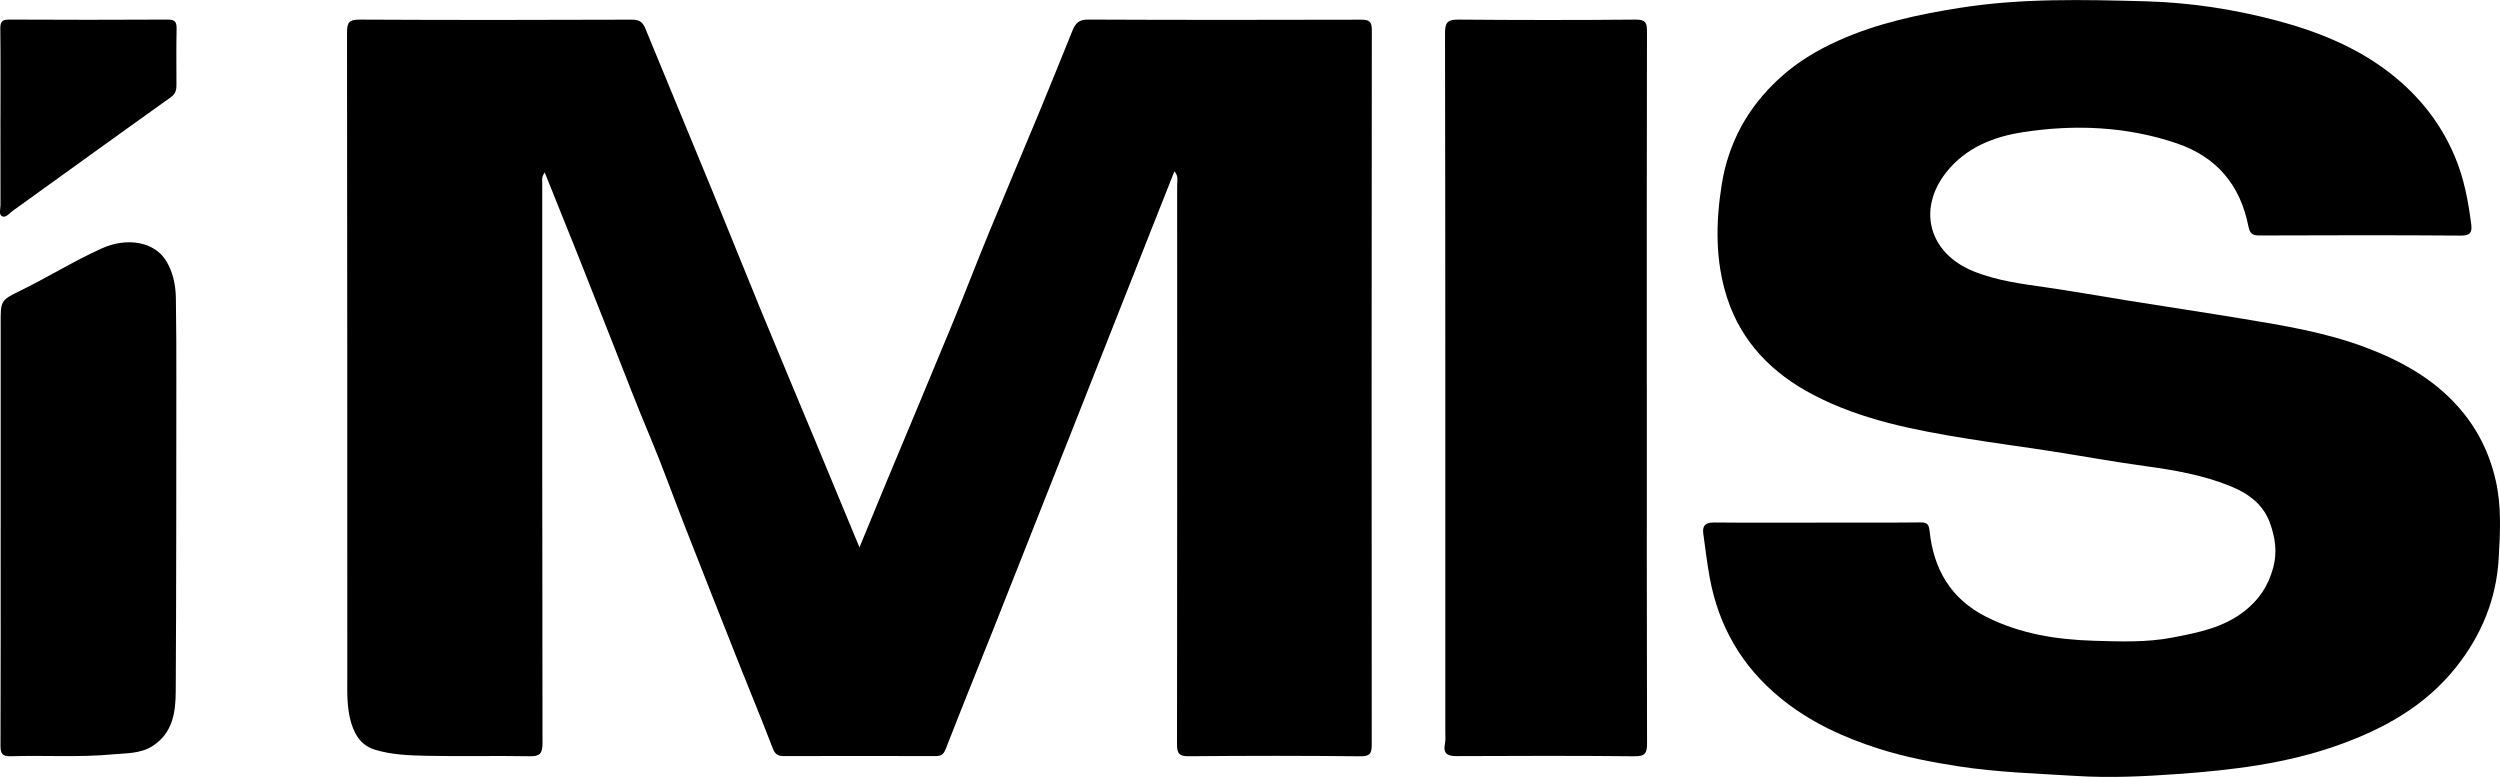 <?xml version="1.0" encoding="UTF-8"?>
<svg xmlns="http://www.w3.org/2000/svg" id="Layer_2" data-name="Layer 2" viewBox="0 0 894.98 278.12">
  <defs>
    <style>
      .cls-1 {
        stroke-width: 0px;
      }
    </style>
  </defs>
  <g id="Layer_1-2" data-name="Layer 1">
    <path class="cls-1" d="m195.01,61.74c-1.23,1.67-.89,2.85-.89,3.95,0,66.82-.03,133.63.09,200.45,0,3.8-1.1,4.66-4.73,4.59-12.27-.23-24.56.1-36.83-.16-6.08-.13-12.22-.35-18.16-2.1-4.85-1.42-7.24-4.78-8.7-9.48-1.75-5.64-1.46-11.32-1.46-17.02-.02-76.78.01-153.56-.1-230.34,0-3.63.77-4.63,4.53-4.61,32.49.17,64.97.14,97.46.02,2.61,0,3.83.81,4.78,3.1,7.93,19.34,15.98,38.63,23.92,57.96,5.96,14.51,11.76,29.08,17.73,43.58,6.35,15.42,12.82,30.79,19.23,46.19,5.15,12.38,10.28,24.78,15.8,38.09,3.32-8.06,6.3-15.36,9.33-22.63,7.91-18.98,15.89-37.94,23.73-56.95,4.51-10.93,8.73-21.98,13.23-32.92,5.89-14.3,11.95-28.53,17.88-42.82,4.1-9.88,8.08-19.81,12.1-29.72,1-2.45,2.22-3.93,5.44-3.91,32.61.15,65.23.13,97.84.04,2.88,0,3.88.54,3.87,3.73-.1,85.21-.09,170.43-.03,255.64,0,3.1-.42,4.37-4.09,4.33-20.46-.23-40.93-.2-61.39-.02-3.46.03-4.24-.99-4.23-4.3.09-66.69.07-133.38.05-200.07,0-1.57.56-3.3-.98-5.03-2.98,7.51-5.86,14.78-8.74,22.06-4.7,11.89-9.39,23.79-14.09,35.68-4.02,10.18-8.04,20.36-12.06,30.54-5.92,14.98-11.84,29.95-17.77,44.93-4.07,10.28-8.12,20.58-12.21,30.85-5.68,14.25-11.45,28.47-17.01,42.77-.77,1.97-1.71,2.51-3.6,2.51-18.16-.03-36.32-.04-54.48,0-2.07,0-3.04-.72-3.83-2.78-3.95-10.31-8.2-20.51-12.27-30.78-6.49-16.37-12.95-32.75-19.37-49.14-4.14-10.57-7.94-21.28-12.34-31.73-4.59-10.91-8.82-21.95-13.15-32.96-4.06-10.31-8.12-20.62-12.21-30.91-4.01-10.07-8.07-20.11-12.29-30.62Z"></path>
    <path class="cls-1" d="m650.55,187.08c12.28,0,24.56.07,36.83-.06,2.44-.03,3.13.55,3.4,3.09,1.42,13.62,7.58,24.27,20.16,30.65,12.13,6.14,25.21,8.22,38.57,8.62,9.42.28,18.9.66,28.27-1.15,9.04-1.75,18.06-3.48,25.61-9.36,5.25-4.09,8.64-9.05,10.41-15.69,1.52-5.72.68-10.76-1.16-15.93-2.38-6.69-7.73-10.56-13.9-13.1-9.88-4.07-20.35-5.87-30.91-7.31-11.22-1.53-22.36-3.58-33.55-5.32-10.04-1.56-20.13-2.88-30.16-4.51-18.89-3.07-37.65-6.64-54.87-15.61-14.72-7.67-25.78-18.84-30.93-34.71-4.27-13.14-4.14-26.78-1.98-40.44,2.39-15.19,9.37-27.81,20.59-38.13,6.32-5.81,13.62-10.2,21.47-13.7,13.76-6.13,28.24-9.23,43.09-11.59,22.11-3.52,44.29-2.96,66.45-2.37,15.89.42,31.72,2.81,47.09,6.9,14.58,3.87,28.64,9.49,40.69,18.89,10.17,7.94,18.06,17.78,23.12,29.84,3.28,7.81,4.8,15.96,5.85,24.26.34,2.71-.26,4.02-3.63,3.99-24.04-.18-48.09-.13-72.13-.04-2.69.01-3.5-.68-4.06-3.48-2.9-14.57-11.31-24.65-25.56-29.49-18.01-6.11-36.58-6.87-55.1-4.01-10.44,1.61-20.5,5.49-27.52,14.44-10.48,13.37-5.96,28.88,9.62,35.28,8.54,3.51,17.59,4.59,26.62,5.9,9.7,1.4,19.34,3.15,29.01,4.69,13.67,2.18,27.36,4.24,41.02,6.5,14.76,2.44,29.55,4.87,43.62,10.14,12.67,4.75,24.42,11.13,33.56,21.5,6.66,7.55,10.99,16.19,13.27,26.05,2.17,9.38,1.65,18.85,1.1,28.19-.84,14.4-6.12,27.36-15.24,38.82-11.01,13.84-25.59,21.96-41.88,27.81-18.73,6.73-38.14,9.04-57.85,10.46-12.11.87-24.2,1.44-36.27.69-14.07-.87-28.2-1.29-42.19-3.46-9.54-1.48-18.99-3.29-28.17-6.2-12.88-4.08-25.03-9.62-35.64-18.34-13.76-11.31-22.02-25.65-25.2-43.01-.95-5.21-1.57-10.48-2.3-15.73-.42-2.99.92-4.03,3.94-4,12.28.13,24.56.05,36.83.05Z"></path>
    <path class="cls-1" d="m589.55,138.48c0,42.53-.04,85.07.08,127.6.01,3.57-.69,4.7-4.53,4.66-21.22-.22-42.45-.15-63.68-.06-3.3.01-4.85-.9-4.14-4.43.27-1.35.13-2.8.13-4.2,0-83.41.04-166.81-.1-250.22,0-4.01,1.1-4.85,4.9-4.81,21.1.18,42.2.19,63.29,0,3.52-.03,4.12,1.01,4.11,4.26-.11,42.4-.07,84.81-.07,127.22Z"></path>
    <path class="cls-1" d="m.24,188.71c0-24.27,0-48.53,0-72.8,0-8.17-.1-8.38,6.92-11.79,9.92-4.82,19.26-10.7,29.35-15.22,8.89-3.99,18.75-2.49,23.03,4.59,2.39,3.95,3.34,8.52,3.42,13.13.16,9.83.18,19.67.17,29.5-.03,37.16,0,74.33-.22,111.49-.05,7.39-1.06,14.76-8.22,19.41-4.43,2.88-9.48,2.58-14.35,3.04-12.1,1.14-24.26.28-36.38.67-3.21.1-3.79-.97-3.78-3.86.09-26.05.05-52.11.05-78.16Z"></path>
    <path class="cls-1" d="m.17,42.44c0-10.73.08-21.46-.06-32.18-.03-2.51.67-3.26,3.21-3.25,18.92.1,37.84.1,56.76,0,2.64-.01,3.19.92,3.14,3.33-.15,6.64-.05,13.28-.05,19.92,0,1.81-.19,3.24-2.01,4.54-18.95,13.5-37.78,27.16-56.68,40.73-1.14.82-2.37,2.55-3.73,1.89-1.29-.63-.57-2.58-.57-3.93-.04-10.34-.02-20.69-.02-31.03Z"></path>
  </g>
</svg>
